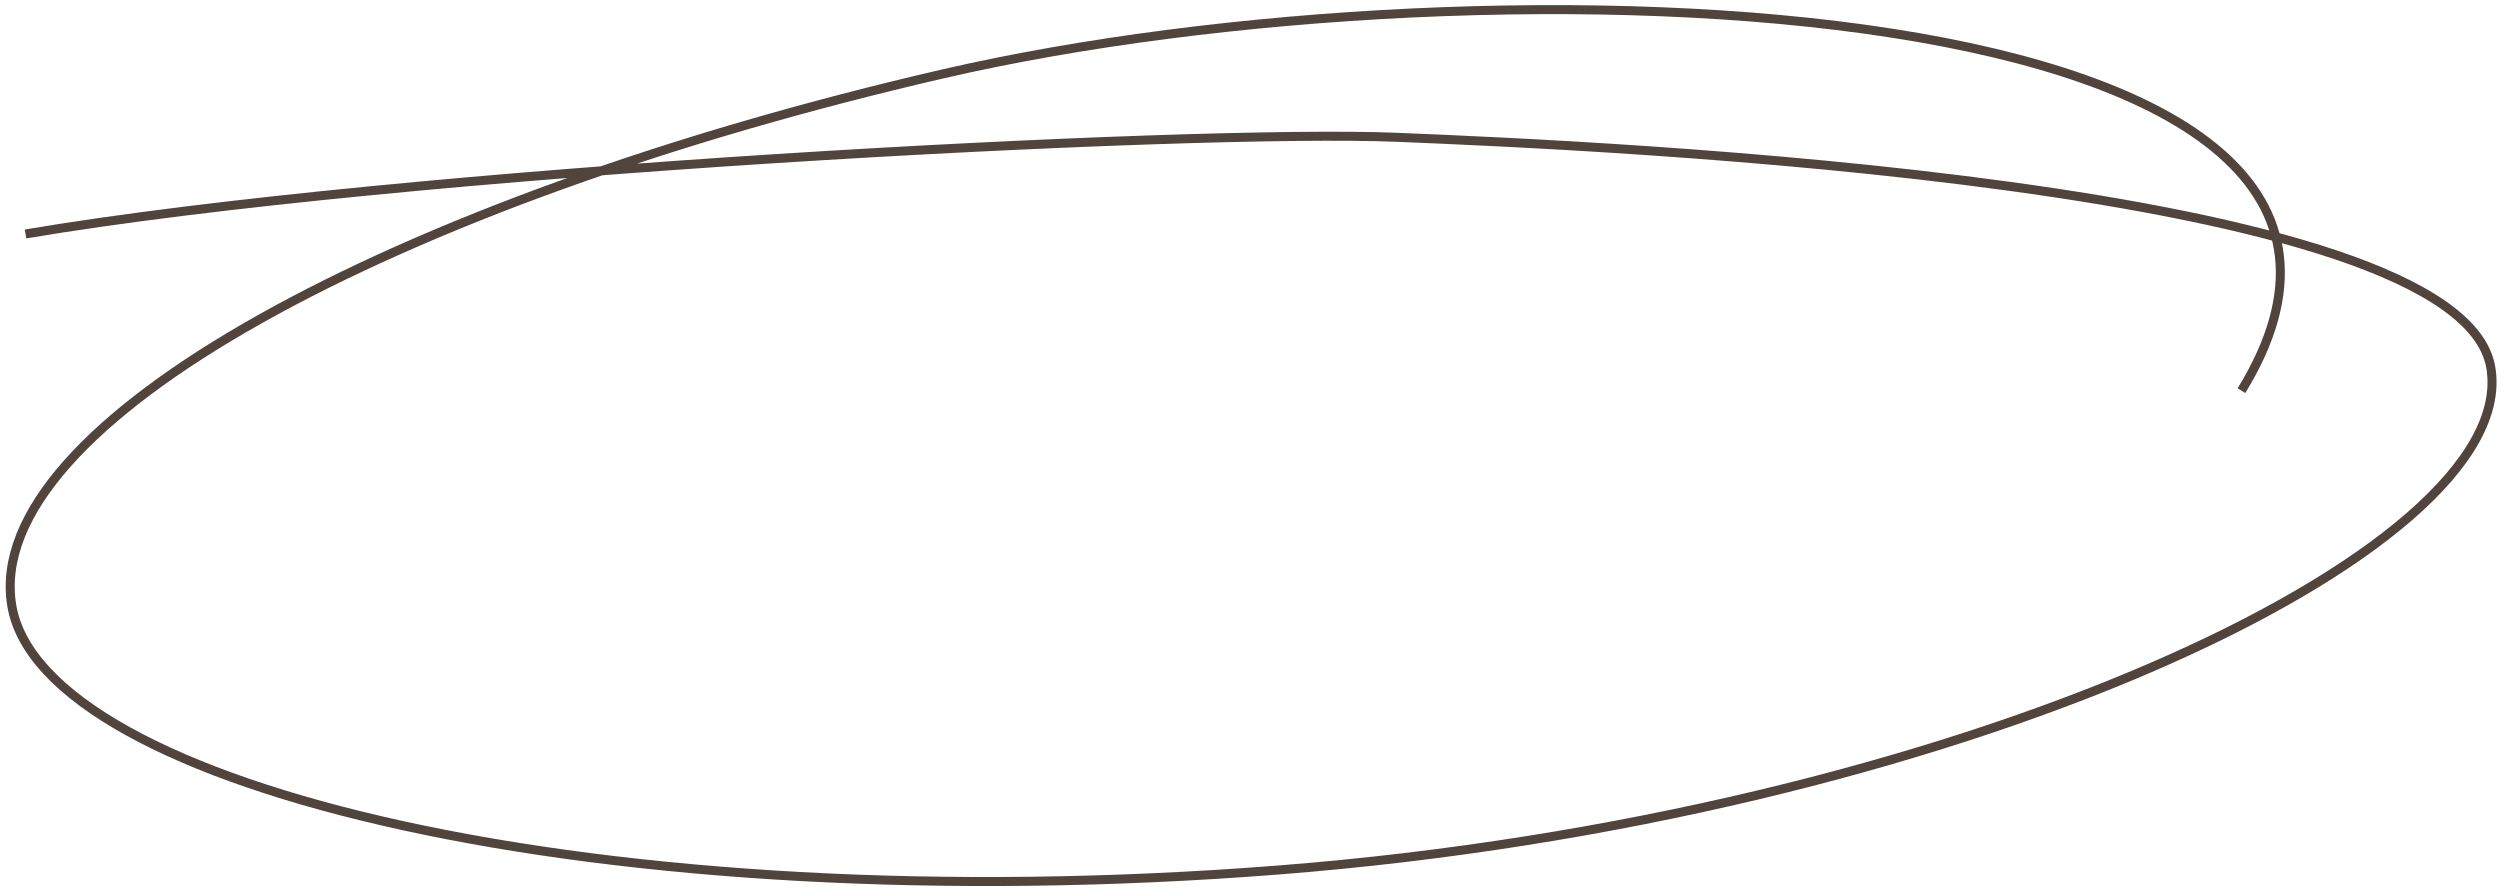 <svg width="277" height="99" viewBox="0 0 277 99" fill="none" xmlns="http://www.w3.org/2000/svg">
<path d="M2.829 25.925C44.45 18.877 132.114 14.28 154.855 15.216C177.595 16.151 272.533 20.254 275.983 40.727C279.434 61.201 216.365 90.55 141.659 96.396C66.952 102.241 4.667 87.267 1.306 67.103C-2.056 46.938 43.619 22.238 104.526 8.176C165.433 -5.885 275.811 -1.487 248.354 43.285" stroke="#50443D"/>
</svg>
